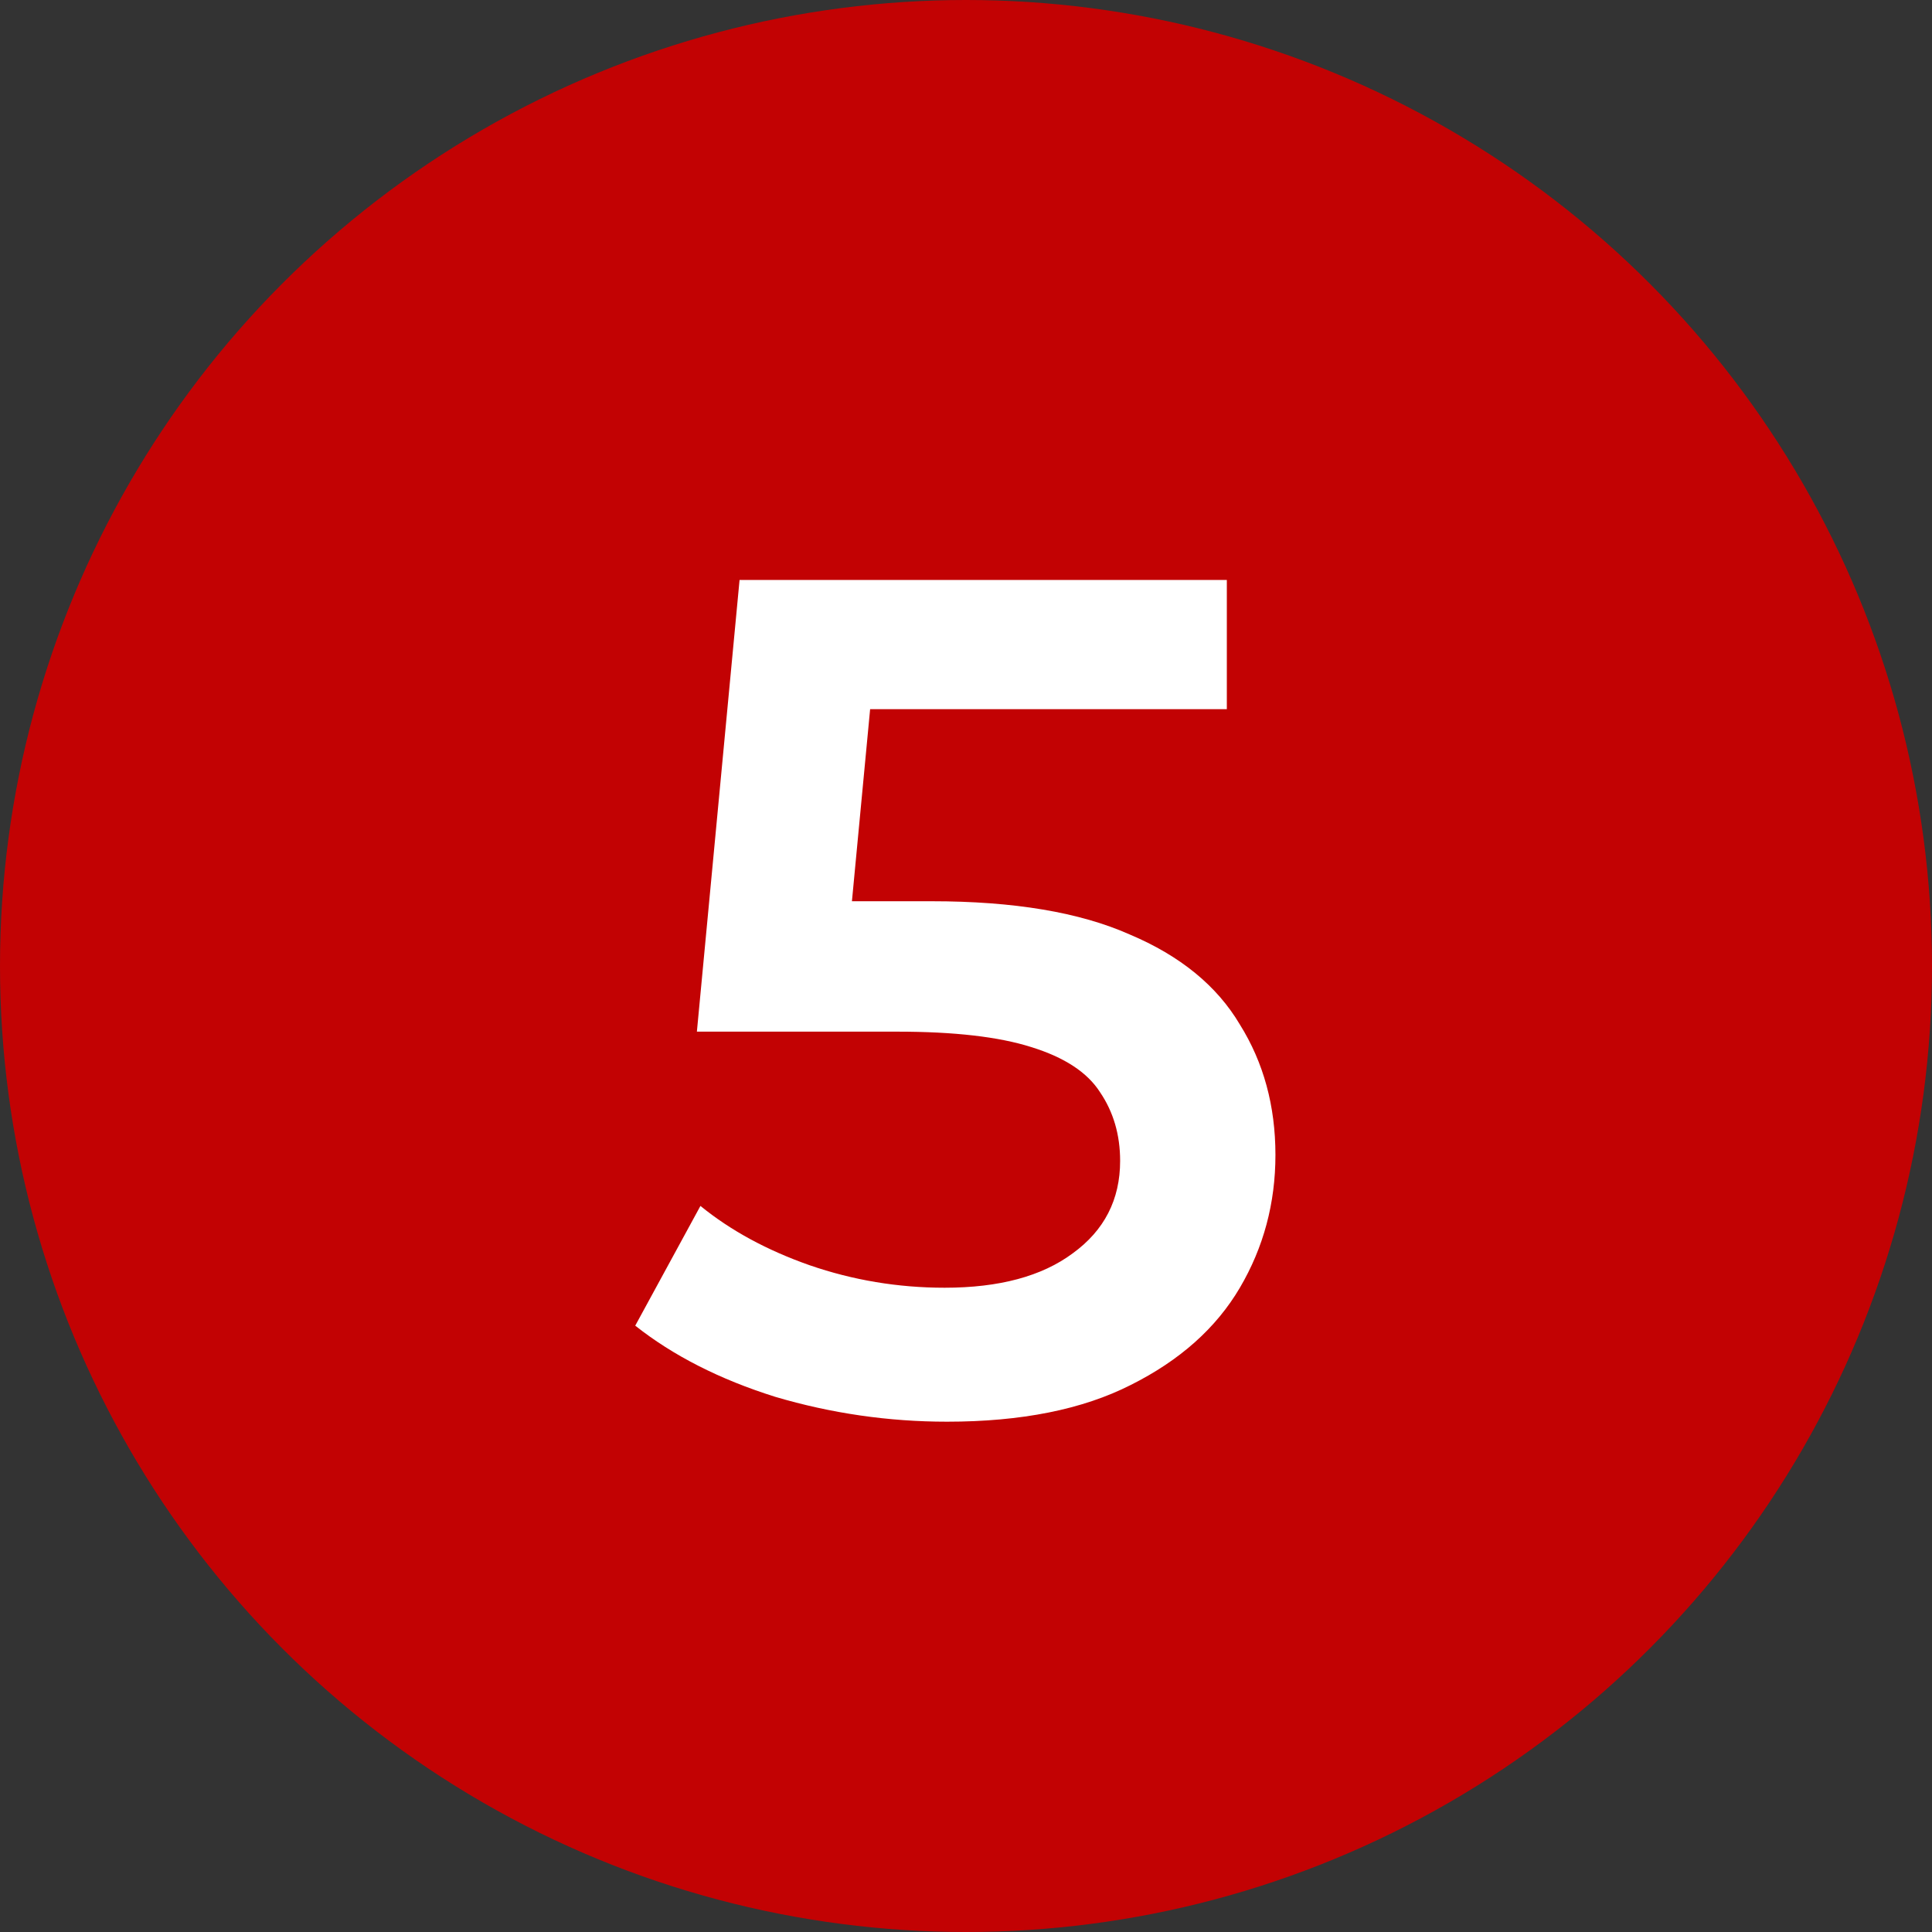 <?xml version="1.0" encoding="UTF-8"?> <svg xmlns="http://www.w3.org/2000/svg" width="148" height="148" viewBox="0 0 148 148" fill="none"><rect x="0" y="0" width="148" height="148" fill="#333333" stroke="none"/> <circle cx="74" cy="74" r="74" fill="#C20203"></circle> <path d="M72.548 108.908C68.067 108.908 63.678 108.272 59.379 107.001C55.141 105.669 51.569 103.853 48.662 101.552L53.657 92.379C55.958 94.256 58.743 95.77 62.013 96.92C65.343 98.07 68.794 98.646 72.366 98.646C76.544 98.646 79.813 97.768 82.174 96.012C84.596 94.256 85.807 91.895 85.807 88.928C85.807 86.93 85.292 85.174 84.263 83.661C83.294 82.147 81.539 80.997 78.996 80.21C76.513 79.422 73.093 79.029 68.733 79.029H53.385L56.654 44.427H93.981V54.327H61.014L67.189 48.696L64.737 74.579L58.562 69.039H71.367C77.664 69.039 82.719 69.887 86.534 71.582C90.409 73.217 93.224 75.517 94.98 78.484C96.796 81.39 97.704 84.72 97.704 88.474C97.704 92.167 96.796 95.558 94.98 98.646C93.163 101.734 90.378 104.216 86.624 106.093C82.931 107.97 78.239 108.908 72.548 108.908Z" fill="white"></path> </svg> 